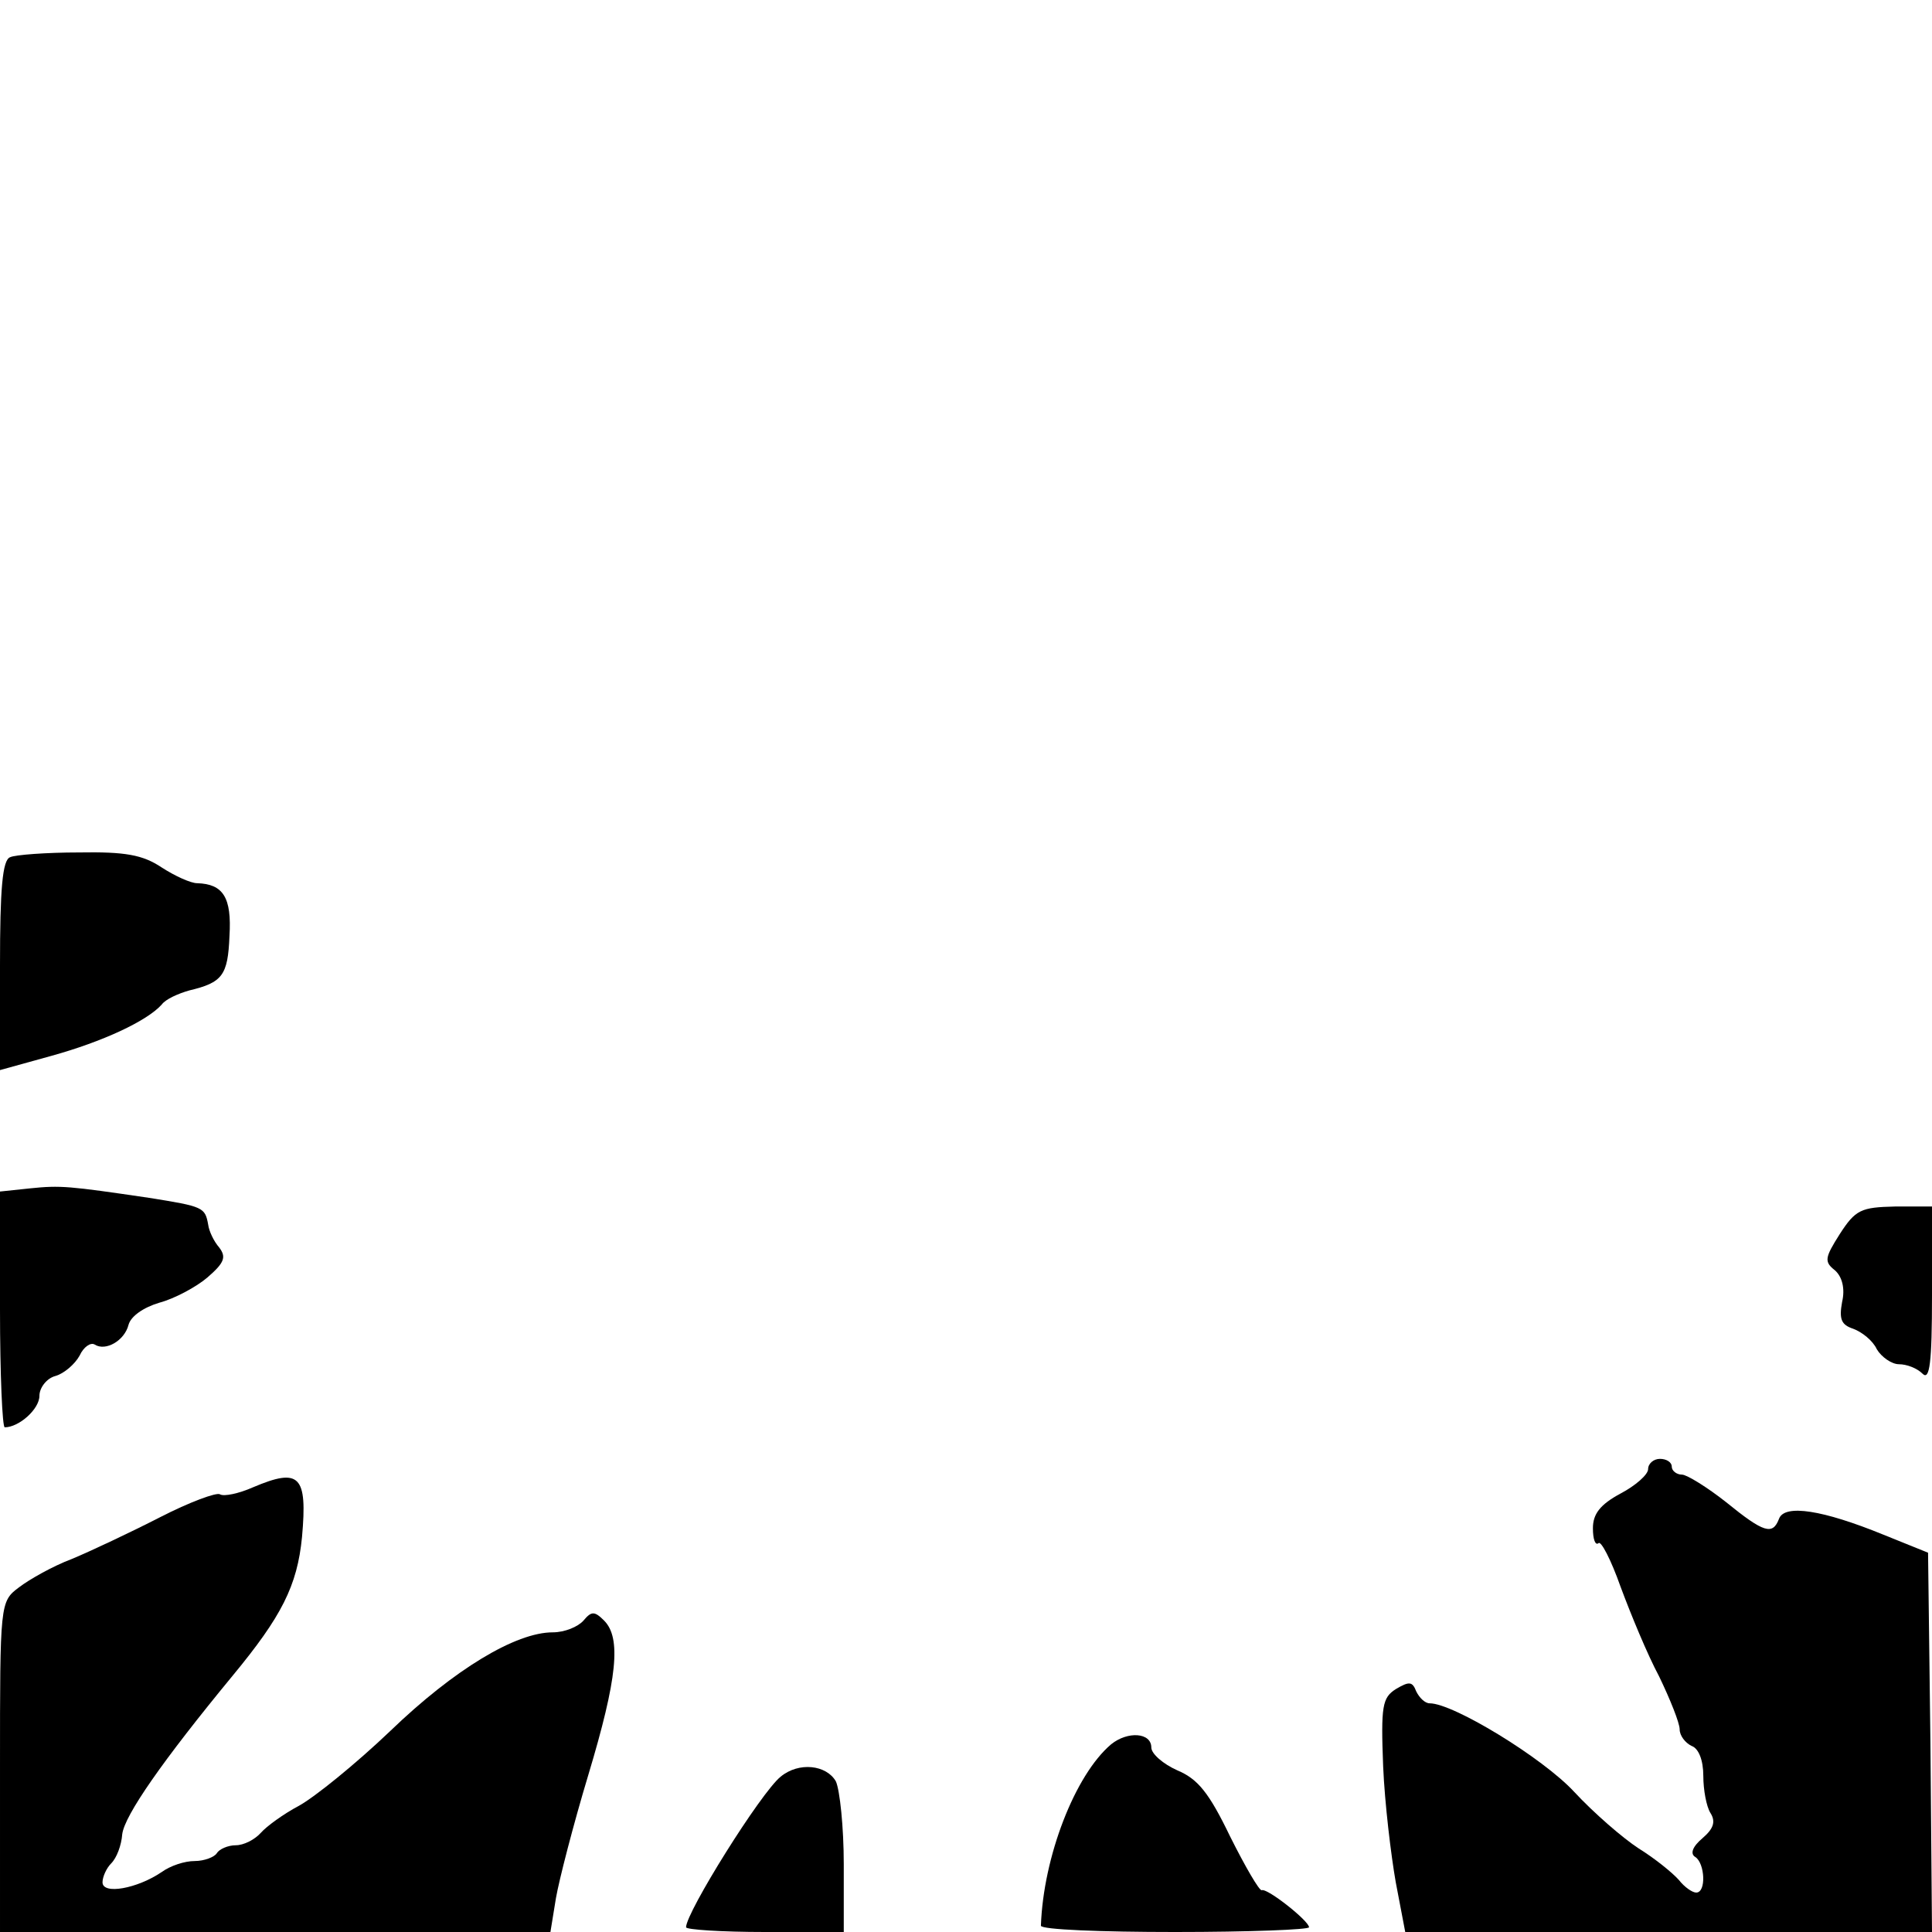 <?xml version="1.0" standalone="no"?>
<!DOCTYPE svg PUBLIC "-//W3C//DTD SVG 20010904//EN"
 "http://www.w3.org/TR/2001/REC-SVG-20010904/DTD/svg10.dtd">
<svg version="1.0" xmlns="http://www.w3.org/2000/svg"
 width="245pt" height="245pt" viewBox="0 0 245 245"
 preserveAspectRatio="xMidYMid meet">
<g transform="translate(0,245) scale(0.1,-0.1)"
fill="#000000" stroke="none">
<path d="M13 1363 c-10 -3 -13 -41 -13 -137 l0 -133 65 18 c65 18 121 44 140
65 5 7 21 14 35 18 42 10 49 19 51 69 3 49 -8 66 -41 67 -8 0 -28 9 -45 20
-24 16 -46 20 -105 19 -41 0 -81 -3 -87 -6z"/>
<path d="M38 943 l-38 -4 0 -150 c0 -82 3 -149 6 -149 18 0 44 23 44 40 0 10
9 22 20 25 11 3 25 15 31 26 5 11 14 17 19 14 14 -9 38 5 43 25 3 11 19 22 39
28 19 5 47 20 61 32 22 19 24 26 15 38 -7 8 -13 21 -14 29 -4 22 -6 23 -75 34
-102 15 -112 16 -151 12z"/>
<path d="M2333 885 c-19 -30 -20 -35 -6 -46 9 -8 13 -23 9 -40 -4 -22 -1 -29
14 -34 11 -4 25 -15 30 -26 6 -10 19 -19 28 -19 10 0 23 -5 30 -12 9 -9 12 13
12 100 l0 112 -47 0 c-43 -1 -50 -4 -70 -35z"/>
<path d="M2090 587 c0 -7 -16 -21 -35 -31 -26 -14 -35 -26 -35 -44 0 -14 3
-22 7 -19 3 4 16 -21 28 -55 13 -35 34 -86 49 -114 14 -29 26 -59 26 -67 0 -8
7 -17 15 -21 9 -3 15 -18 15 -38 0 -18 4 -39 9 -47 7 -11 4 -20 -10 -32 -13
-11 -16 -20 -9 -24 12 -8 14 -45 1 -45 -5 0 -15 7 -22 16 -8 9 -30 27 -51 40
-20 13 -57 45 -82 72 -40 43 -153 112 -183 112 -6 0 -13 7 -17 15 -5 13 -9 13
-26 3 -17 -11 -19 -21 -16 -98 2 -47 10 -113 16 -147 l12 -63 334 0 334 0 -2
241 -3 240 -57 23 c-76 31 -125 39 -132 20 -8 -21 -19 -18 -67 21 -24 19 -50
35 -56 35 -7 0 -13 5 -13 10 0 6 -7 10 -15 10 -8 0 -15 -6 -15 -13z"/>
<path d="M321 564 c-18 -8 -37 -12 -42 -9 -4 3 -39 -10 -76 -29 -37 -19 -88
-43 -112 -53 -24 -9 -54 -26 -67 -36 -24 -18 -24 -20 -24 -228 l0 -209 349 0
349 0 7 43 c4 23 22 93 41 156 37 123 42 174 20 196 -12 12 -16 12 -26 0 -7
-8 -24 -15 -39 -15 -47 0 -125 -47 -206 -125 -44 -42 -96 -84 -116 -95 -19
-10 -41 -26 -48 -34 -8 -9 -22 -16 -32 -16 -10 0 -21 -5 -24 -10 -3 -5 -16
-10 -28 -10 -13 0 -31 -6 -42 -14 -31 -21 -75 -29 -75 -13 0 7 5 18 11 24 7 7
13 23 14 37 3 24 51 93 140 201 62 75 82 114 88 176 7 78 -3 88 -62 63z"/>
<path d="M1409 238 c-46 -39 -86 -143 -89 -230 0 -5 77 -8 170 -8 94 0 170 3
170 6 0 8 -53 50 -60 47 -3 -1 -21 30 -40 68 -27 56 -41 73 -67 84 -18 8 -33
21 -33 29 0 19 -30 21 -51 4z"/>
<path d="M990 197 c-25 -20 -120 -172 -120 -191 0 -3 45 -6 100 -6 l100 0 0
86 c0 47 -5 94 -10 105 -12 21 -47 25 -70 6z"/>
</g>
</svg>
